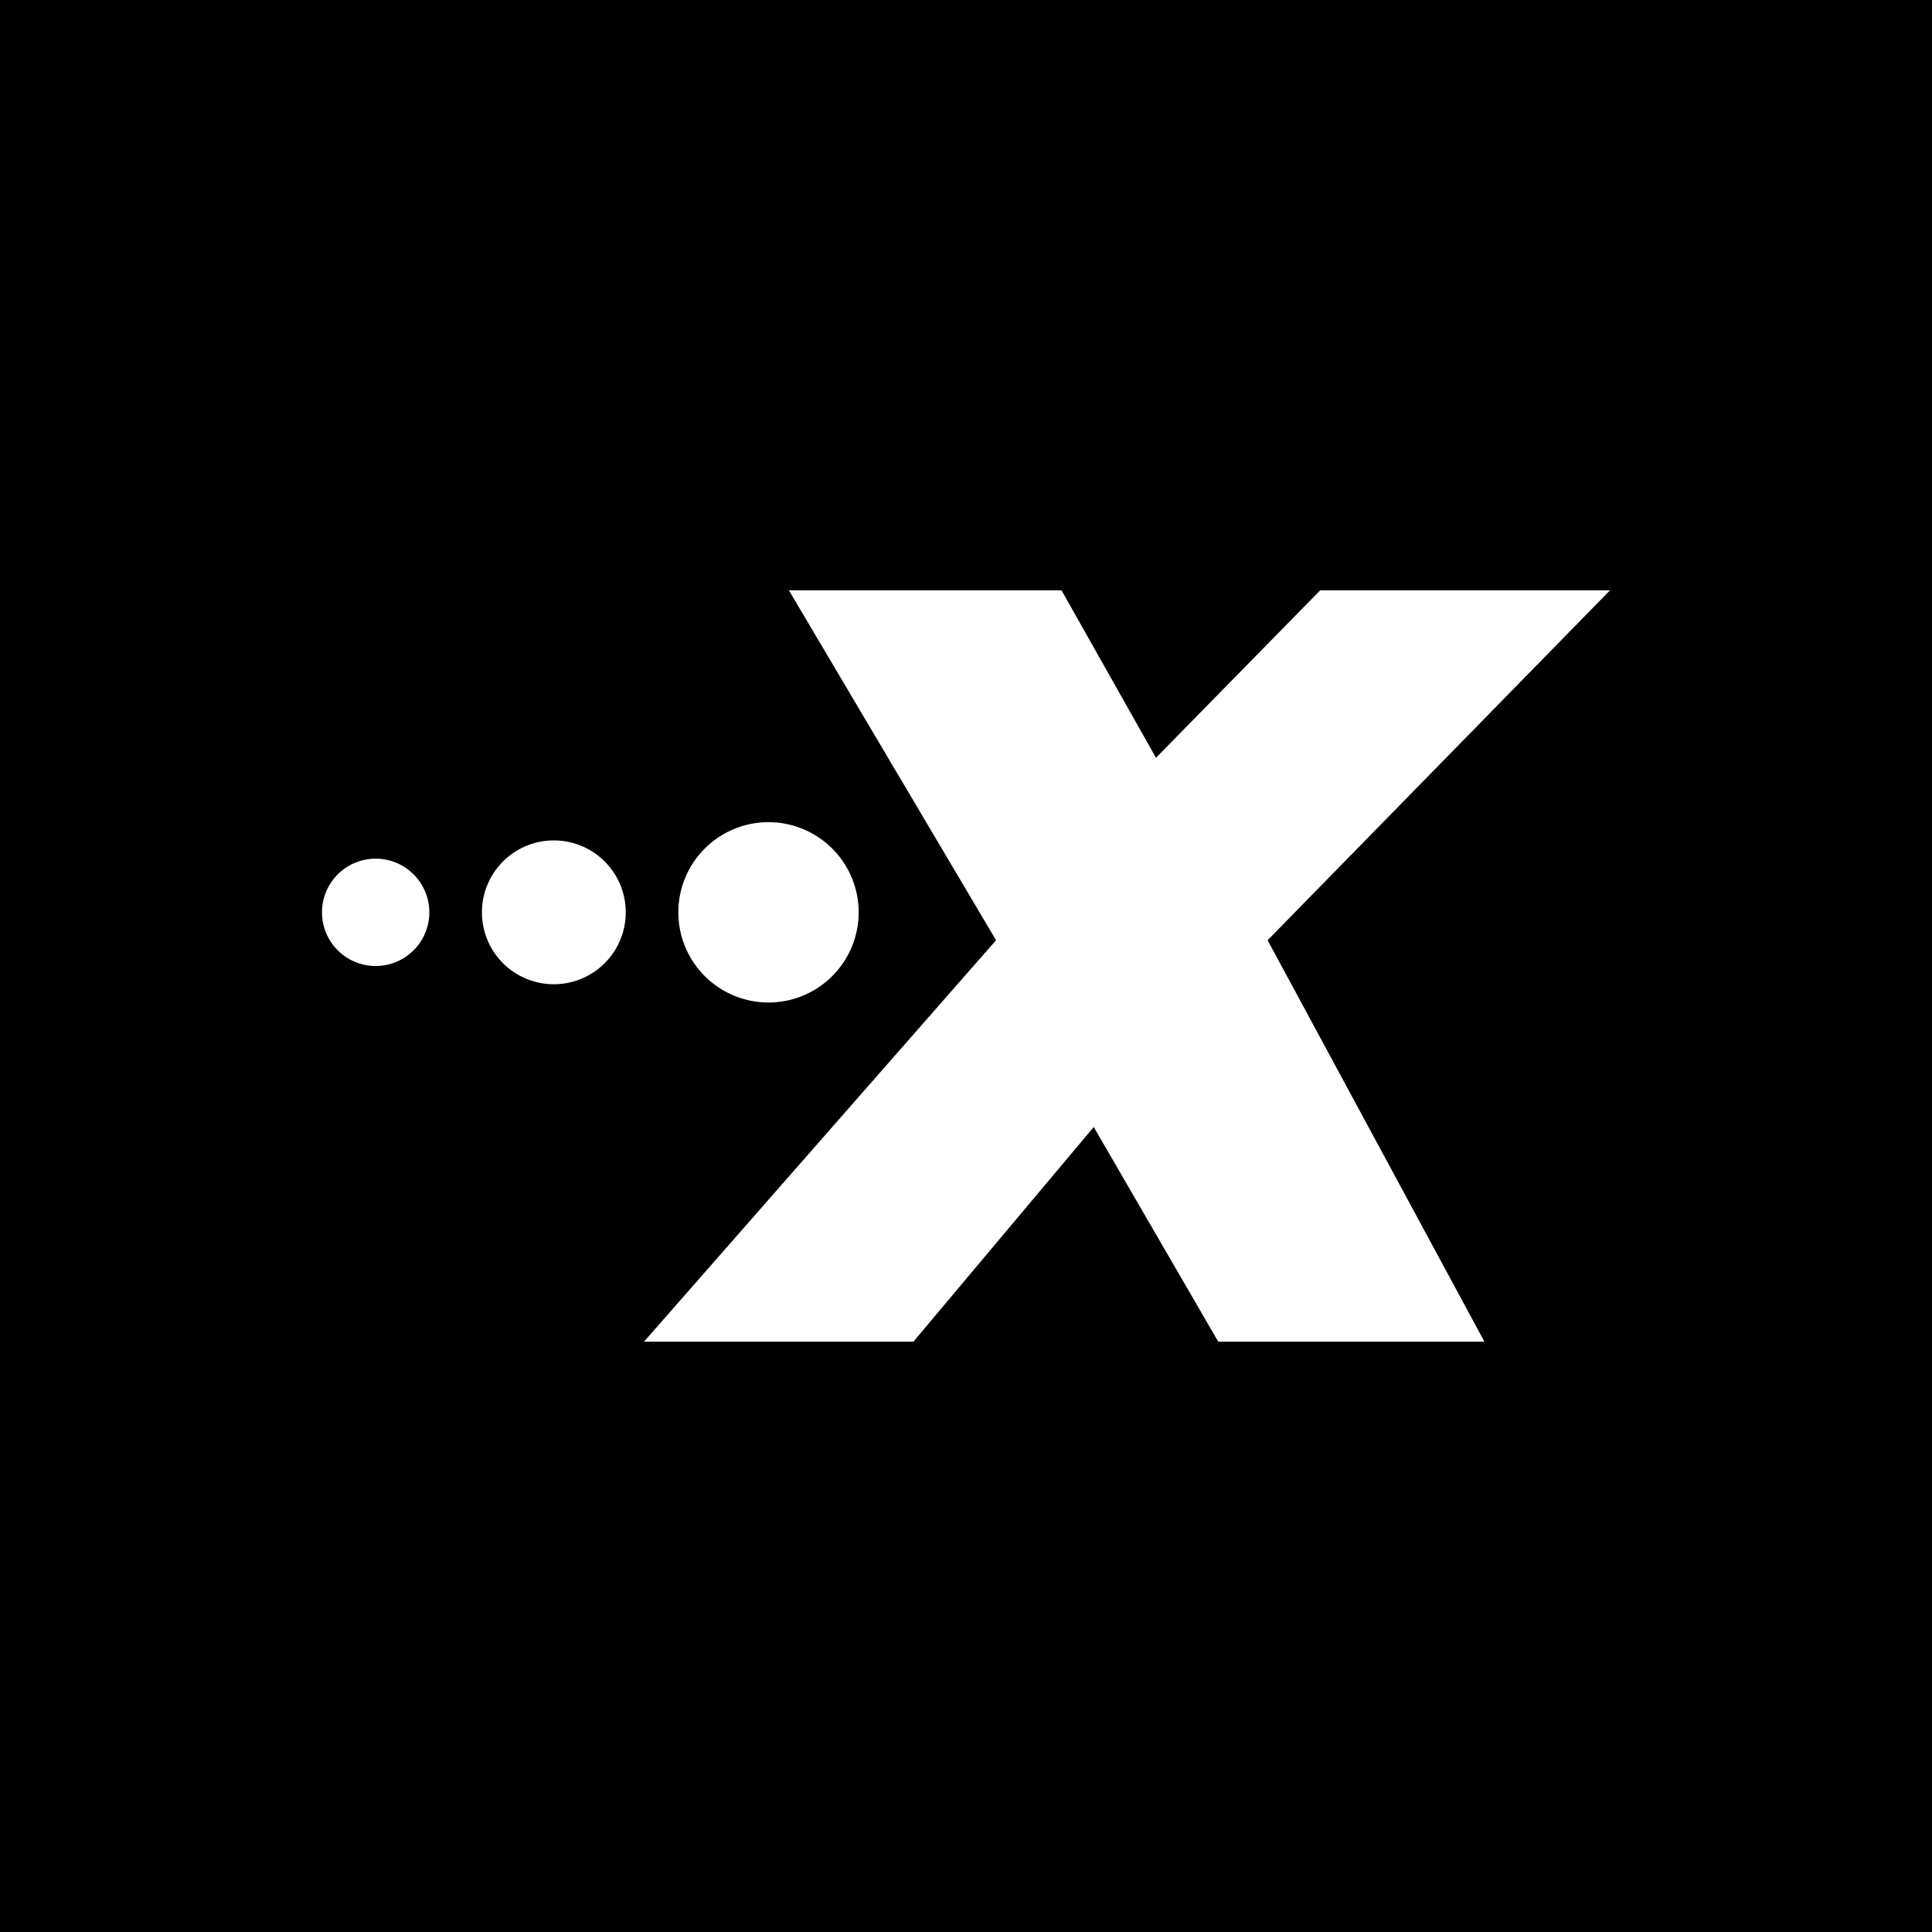 <svg xmlns="http://www.w3.org/2000/svg" width="18" height="18"><path d="M0 0h18v18H0z"/><path fill="#fff" d="M7.35 5.5h2.54l.88 1.56L12.3 5.5H15l-3.19 3.26 2.02 3.74h-2.48l-1.16-2-1.68 2H6l3.28-3.74zm.65 3a.84.84 0 1 1-1.68 0A.84.84 0 0 1 8 8.5m-2.84.67a.67.67 0 1 0 0-1.34.67.67 0 0 0 0 1.34M3.5 9a.5.5 0 1 0 0-1 .5.5 0 0 0 0 1"/></svg>